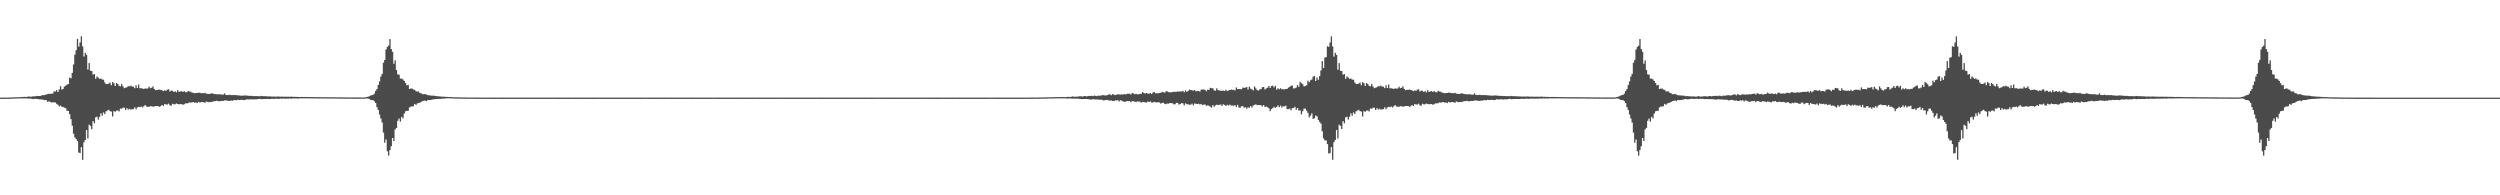 <?xml version="1.0" encoding="UTF-8"?>
<svg xmlns="http://www.w3.org/2000/svg" width="1920" height="150">
  <path d="M0 74.997h1v1.000H0zM1 74.991h1v1.000H1zM2 74.983h1v1.000H2zM3 74.974h1v1.000H3zM4 74.944h1v1.000H4zM5 74.940h1v1.000H5zM6 74.923h1v1.000H6zM7 74.861h1v1.000H7zM8 74.855h1v1.000H8zM9 74.841h1v1.000H9zM10 74.737h1v1.000H10zM11 74.712h1v1.000H11zM12 74.747h1v1.000H12zM13 74.588h1v1.000H13zM14 74.651h1v1.000H14zM15 74.631h1v1.000H15zM16 74.442h1v1.064H16zM17 74.505h1v1.095H17zM18 74.401h1v1.094H18zM19 74.375h1v1.206H19zM20 74.488h1v1.142H20zM21 74.137h1v1.489H21zM22 74.130h1v1.622H22zM23 74.284h1v1.436H23zM24 74.181h1v1.688H24zM25 73.955h1v2.254H25zM26 74.056h1v1.832H26zM27 73.866h1v2.041H27zM28 73.648h1v2.373H28zM29 73.803h1v2.404H29zM30 73.743h1v2.522H30zM31 73.598h1v2.813H31zM32 73.014h1v3.425H32zM33 73.159h1v3.508H33zM34 72.873h1v4.090H34zM35 72.648h1v4.158H35zM36 72.236h1v5.938H36zM37 72.028h1v5.775H37zM38 72.071h1v6.075H38zM39 71.830h1v6.965H39zM40 71.910h1v6.598H40zM41 70.265h1v8.389H41zM42 70.229h1v8.445H42zM43 69.223h1v10.487H43zM44 70.669h1v9.832H44zM45 68.715h1v13.034H45zM46 66.196h1v14.902H46zM47 68.779h1v13.179H47zM48 68.230h1v13.980H48zM49 66.445h1v16.229H49zM50 65.717h1v17.357H50zM51 64.921h1v20.116H51zM52 64.573h1v20.681H52zM53 59.653h1v28.027H53zM54 60.136h1v31.370H54zM55 55.980h1v40.598H55zM56 49.488h1v53.238H56zM57 41.971h1v63.594H57zM58 38.575h1v68.243H58zM59 29.909h1v78.439H59zM60 35.786h1v81.384H60zM61 32.629h1v84.907H61zM62 27.849h1v85.129H62zM63 35.651h1v87.070H63zM64 43.436h1v65.809H64zM65 40.615h1v66.930H65zM66 42.177h1v57.697H66zM67 53.425h1v52.922H67zM68 48.448h1v47.322H68zM69 54.282h1v42.375H69zM70 54.602h1v44.579H70zM71 57.292h1v35.741H71zM72 56.853h1v37.790H72zM73 60.491h1v29.689H73zM74 58.740h1v30.864H74zM75 59.661h1v32.179H75zM76 60.576h1v29.102H76zM77 60.268h1v26.784H77zM78 61.095h1v27.777H78zM79 61.170h1v25.223H79zM80 63.312h1v24.325H80zM81 64.541h1v20.969H81zM82 64.517h1v20.368H82zM83 64.209h1v20.120H83zM84 63.383h1v21.965H84zM85 65.420h1v20.310H85zM86 63.013h1v26.448H86zM87 63.992h1v21.365H87zM88 66.050h1v19.827H88zM89 63.732h1v21.267H89zM90 64.580h1v20.247H90zM91 65.863h1v19.716H91zM92 66.316h1v17.028H92zM93 64.506h1v18.981H93zM94 66.344h1v16.365H94zM95 67.739h1v14.993H95zM96 67.304h1v17.175H96zM97 67.000h1v16.064H97zM98 66.117h1v18.052H98zM99 66.364h1v17.172H99zM100 65.743h1v18.448H100zM101 66.433h1v17.499H101zM102 66.555h1v17.240H102zM103 67.729h1v14.684H103zM104 65.506h1v18.475H104zM105 67.579h1v14.957H105zM106 64.937h1v17.123H106zM107 67.798h1v14.482H107zM108 67.747h1v14.074H108zM109 68.025h1v14.490H109zM110 68.283h1v13.284H110zM111 67.875h1v12.788H111zM112 68.037h1v13.729H112zM113 67.958h1v14.105H113zM114 66.550h1v15.429H114zM115 67.725h1v13.862H115zM116 67.382h1v14.235H116zM117 66.312h1v15.655H117zM118 68.290h1v13.426H118zM119 69.252h1v12.143H119zM120 68.943h1v12.467H120zM121 69.008h1v12.465H121zM122 68.770h1v13.279H122zM123 69.141h1v12.340H123zM124 69.366h1v11.284H124zM125 70.014h1v11.371H125zM126 69.382h1v10.564H126zM127 69.730h1v10.497H127zM128 68.856h1v11.447H128zM129 68.581h1v11.019H129zM130 70.240h1v10.651H130zM131 69.586h1v11.611H131zM132 69.696h1v9.953H132zM133 70.657h1v9.443H133zM134 70.018h1v10.124H134zM135 70.928h1v8.554H135zM136 69.239h1v10.667H136zM137 70.594h1v9.530H137zM138 70.157h1v9.754H138zM139 70.017h1v9.941H139zM140 70.679h1v9.802H140zM141 69.921h1v10.145H141zM142 70.824h1v8.538H142zM143 70.846h1v8.586H143zM144 69.792h1v9.400H144zM145 70.326h1v8.323H145zM146 70.400h1v8.442H146zM147 71.129h1v7.453H147zM148 71.276h1v7.129H148zM149 71.639h1v7.161H149zM150 71.398h1v7.312H150zM151 71.428h1v7.742H151zM152 71.110h1v7.097H152zM153 71.235h1v7.554H153zM154 71.615h1v6.772H154zM155 71.400h1v7.044H155zM156 71.690h1v6.866H156zM157 71.264h1v7.627H157zM158 71.933h1v6.033H158zM159 72.015h1v6.257H159zM160 72.214h1v6.346H160zM161 71.985h1v6.285H161zM162 71.620h1v6.763H162zM163 71.842h1v6.153H163zM164 72.230h1v5.484H164zM165 72.313h1v5.364H165zM166 72.396h1v4.987H166zM167 72.420h1v5.274H167zM168 72.362h1v5.437H168zM169 72.509h1v5.118H169zM170 72.779h1v4.728H170zM171 72.626h1v4.914H171zM172 71.723h1v5.393H172zM173 72.973h1v4.184H173zM174 73.003h1v4.264H174zM175 73.011h1v4.397H175zM176 72.716h1v4.868H176zM177 73.046h1v4.105H177zM178 73.059h1v4.332H178zM179 72.946h1v4.003H179zM180 73.124h1v3.801H180zM181 73.016h1v3.994H181zM182 73.215h1v3.403H182zM183 73.322h1v3.550H183zM184 73.343h1v3.457H184zM185 73.520h1v3.151H185zM186 73.484h1v3.210H186zM187 73.309h1v3.654H187zM188 73.321h1v3.345H188zM189 73.390h1v2.902H189zM190 73.557h1v2.814H190zM191 73.577h1v2.808H191zM192 73.672h1v2.632H192zM193 73.558h1v2.675H193zM194 73.807h1v2.653H194zM195 73.812h1v2.449H195zM196 73.796h1v2.528H196zM197 73.892h1v2.366H197zM198 73.852h1v2.171H198zM199 73.972h1v1.905H199zM200 73.603h1v2.599H200zM201 73.805h1v2.328H201zM202 73.870h1v2.140H202zM203 73.862h1v2.190H203zM204 73.949h1v2.030H204zM205 74.024h1v1.976H205zM206 74.017h1v2.095H206zM207 74.054h1v1.972H207zM208 74.135h1v1.688H208zM209 74.166h1v1.734H209zM210 74.099h1v1.872H210zM211 74.292h1v1.535H211zM212 74.115h1v1.676H212zM213 74.079h1v1.792H213zM214 74.178h1v1.742H214zM215 74.269h1v1.467H215zM216 74.140h1v1.627H216zM217 74.315h1v1.381H217zM218 74.243h1v1.541H218zM219 74.272h1v1.505H219zM220 74.277h1v1.484H220zM221 74.263h1v1.510H221zM222 74.376h1v1.247H222zM223 74.146h1v1.611H223zM224 74.324h1v1.328H224zM225 74.403h1v1.177H225zM226 74.320h1v1.296H226zM227 74.408h1v1.204H227zM228 74.397h1v1.259H228zM229 74.497h1v1.131H229zM230 74.484h1v1.023H230zM231 74.439h1v1.077H231zM232 74.438h1v1.099H232zM233 74.471h1v1.006H233zM234 74.438h1v1.086H234zM235 74.500h1v1.036H235zM236 74.514h1v1.003H236zM237 74.568h1v1.000H237zM238 74.513h1v1.000H238zM239 74.599h1v1.000H239zM240 74.520h1v1.000H240zM241 74.610h1v1.000H241zM242 74.631h1v1.000H242zM243 74.603h1v1.000H243zM244 74.611h1v1.000H244zM245 74.671h1v1.000H245zM246 74.586h1v1.000H246zM247 74.669h1v1.000H247zM248 74.696h1v1.000H248zM249 74.642h1v1.000H249zM250 74.625h1v1.000H250zM251 74.710h1v1.000H251zM252 74.697h1v1.000H252zM253 74.732h1v1.000H253zM254 74.614h1v1.000H254zM255 74.724h1v1.000H255zM256 74.698h1v1.000H256zM257 74.719h1v1.000H257zM258 74.730h1v1.000H258zM259 74.750h1v1.000H259zM260 74.710h1v1.000H260zM261 74.756h1v1.000H261zM262 74.766h1v1.000H262zM263 74.782h1v1.000H263zM264 74.791h1v1.000H264zM265 74.811h1v1.000H265zM266 74.825h1v1.000H266zM267 74.833h1v1.000H267zM268 74.838h1v1.000H268zM269 74.840h1v1.000H269zM270 74.819h1v1.000H270zM271 74.872h1v1.000H271zM272 74.840h1v1.000H272zM273 74.861h1v1.000H273zM274 74.859h1v1.000H274zM275 74.873h1v1.000H275zM276 74.876h1v1.000H276zM277 74.842h1v1.000H277zM278 74.885h1v1.000H278zM279 74.850h1v1.000H279zM280 74.827h1v1.000H280zM281 74.503h1v1.000H281zM282 74.347h1v1.392H282zM283 73.982h1v1.966H283zM284 73.466h1v3.249H284zM285 73.077h1v3.786H285zM286 72.920h1v3.982H286zM287 71.886h1v5.843H287zM288 69.839h1v9.206H288zM289 68.394h1v13.903H289zM290 65.293h1v19.159H290zM291 62.535h1v25.402H291zM292 58.769h1v32.252H292zM293 56.767h1v37.327H293zM294 48.185h1v53.655H294zM295 46.036h1v63.585H295zM296 38.014h1v69.109H296zM297 36.048h1v80.153H297zM298 35.041h1v84.478H298zM299 29.989h1v85.272H299zM300 37.672h1v74.614H300zM301 39.757h1v66.237H301zM302 48.962h1v59.321H302zM303 46.333h1v53.109H303zM304 53.768h1v44.472H304zM305 57.068h1v35.689H305zM306 57.376h1v33.660H306zM307 60.358h1v33.026H307zM308 60.360h1v29.430H308zM309 61.030h1v29.904H309zM310 62.159h1v25.106H310zM311 63.831h1v21.648H311zM312 65.517h1v19.634H312zM313 65.180h1v19.914H313zM314 68.337h1v14.175H314zM315 68.008h1v13.861H315zM316 68.002h1v13.804H316zM317 68.686h1v12.842H317zM318 68.988h1v10.820H318zM319 70.089h1v10.475H319zM320 70.312h1v9.154H320zM321 70.232h1v8.917H321zM322 71.487h1v7.427H322zM323 71.644h1v6.580H323zM324 72.396h1v5.267H324zM325 72.367h1v5.034H325zM326 72.298h1v4.895H326zM327 72.664h1v5.014H327zM328 73.017h1v3.902H328zM329 73.269h1v3.581H329zM330 73.327h1v3.464H330zM331 73.420h1v3.228H331zM332 73.483h1v2.839H332zM333 73.474h1v2.805H333zM334 73.718h1v2.336H334zM335 73.894h1v2.155H335zM336 73.956h1v2.001H336zM337 74.043h1v1.906H337zM338 74.153h1v1.744H338zM339 74.250h1v1.515H339zM340 74.225h1v1.460H340zM341 74.299h1v1.408H341zM342 74.447h1v1.141H342zM343 74.387h1v1.078H343zM344 74.523h1v1.000H344zM345 74.505h1v1.030H345zM346 74.517h1v1.000H346zM347 74.645h1v1.000H347zM348 74.699h1v1.000H348zM349 74.709h1v1.000H349zM350 74.755h1v1.000H350zM351 74.716h1v1.000H351zM352 74.770h1v1.000H352zM353 74.779h1v1.000H353zM354 74.809h1v1.000H354zM355 74.840h1v1.000H355zM356 74.803h1v1.000H356zM357 74.846h1v1.000H357zM358 74.881h1v1.000H358zM359 74.883h1v1.000H359zM360 74.893h1v1.000H360zM361 74.898h1v1.000H361zM362 74.883h1v1.000H362zM363 74.904h1v1.000H363zM364 74.921h1v1.000H364zM365 74.931h1v1.000H365zM366 74.939h1v1.000H366zM367 74.932h1v1.000H367zM368 74.946h1v1.000H368zM369 74.949h1v1.000H369zM370 74.952h1v1.000H370zM371 74.954h1v1.000H371zM372 74.956h1v1.000H372zM373 74.953h1v1.000H373zM374 74.954h1v1.000H374zM375 74.953h1v1.000H375zM376 74.956h1v1.000H376zM377 74.960h1v1.000H377zM378 74.958h1v1.000H378zM379 74.959h1v1.000H379zM380 74.958h1v1.000H380zM381 74.954h1v1.000H381zM382 74.955h1v1.000H382zM383 74.959h1v1.000H383zM384 74.958h1v1.000H384zM385 74.961h1v1.000H385zM386 74.960h1v1.000H386zM387 74.957h1v1.000H387zM388 74.964h1v1.000H388zM389 74.961h1v1.000H389zM390 74.962h1v1.000H390zM391 74.956h1v1.000H391zM392 74.963h1v1.000H392zM393 74.957h1v1.000H393zM394 74.959h1v1.000H394zM395 74.962h1v1.000H395zM396 74.959h1v1.000H396zM397 74.958h1v1.000H397zM398 74.957h1v1.000H398zM399 74.959h1v1.000H399zM400 74.957h1v1.000H400zM401 74.951h1v1.000H401zM402 74.957h1v1.000H402zM403 74.959h1v1.000H403zM404 74.955h1v1.000H404zM405 74.959h1v1.000H405zM406 74.960h1v1.000H406zM407 74.954h1v1.000H407zM408 74.961h1v1.000H408zM409 74.960h1v1.000H409zM410 74.957h1v1.000H410zM411 74.960h1v1.000H411zM412 74.956h1v1.000H412zM413 74.959h1v1.000H413zM414 74.958h1v1.000H414zM415 74.959h1v1.000H415zM416 74.956h1v1.000H416zM417 74.960h1v1.000H417zM418 74.961h1v1.000H418zM419 74.958h1v1.000H419zM420 74.959h1v1.000H420zM421 74.952h1v1.000H421zM422 74.962h1v1.000H422zM423 74.957h1v1.000H423zM424 74.955h1v1.000H424zM425 74.958h1v1.000H425zM426 74.955h1v1.000H426zM427 74.961h1v1.000H427zM428 74.957h1v1.000H428zM429 74.959h1v1.000H429zM430 74.957h1v1.000H430zM431 74.960h1v1.000H431zM432 74.959h1v1.000H432zM433 74.958h1v1.000H433zM434 74.957h1v1.000H434zM435 74.959h1v1.000H435zM436 74.957h1v1.000H436zM437 74.962h1v1.000H437zM438 74.959h1v1.000H438zM439 74.954h1v1.000H439zM440 74.957h1v1.000H440zM441 74.961h1v1.000H441zM442 74.956h1v1.000H442zM443 74.963h1v1.000H443zM444 74.949h1v1.000H444zM445 74.956h1v1.000H445zM446 74.957h1v1.000H446zM447 74.958h1v1.000H447zM448 74.962h1v1.000H448zM449 74.956h1v1.000H449zM450 74.959h1v1.000H450zM451 74.962h1v1.000H451zM452 74.960h1v1.000H452zM453 74.957h1v1.000H453zM454 74.958h1v1.000H454zM455 74.960h1v1.000H455zM456 74.959h1v1.000H456zM457 74.959h1v1.000H457zM458 74.953h1v1.000H458zM459 74.955h1v1.000H459zM460 74.961h1v1.000H460zM461 74.957h1v1.000H461zM462 74.961h1v1.000H462zM463 74.958h1v1.000H463zM464 74.955h1v1.000H464zM465 74.960h1v1.000H465zM466 74.960h1v1.000H466zM467 74.959h1v1.000H467zM468 74.959h1v1.000H468zM469 74.959h1v1.000H469zM470 74.960h1v1.000H470zM471 74.960h1v1.000H471zM472 74.959h1v1.000H472zM473 74.958h1v1.000H473zM474 74.951h1v1.000H474zM475 74.958h1v1.000H475zM476 74.959h1v1.000H476zM477 74.961h1v1.000H477zM478 74.960h1v1.000H478zM479 74.959h1v1.000H479zM480 74.959h1v1.000H480zM481 74.962h1v1.000H481zM482 74.957h1v1.000H482zM483 74.962h1v1.000H483zM484 74.956h1v1.000H484zM485 74.959h1v1.000H485zM486 74.958h1v1.000H486zM487 74.956h1v1.000H487zM488 74.959h1v1.000H488zM489 74.960h1v1.000H489zM490 74.957h1v1.000H490zM491 74.962h1v1.000H491zM492 74.957h1v1.000H492zM493 74.961h1v1.000H493zM494 74.955h1v1.000H494zM495 74.954h1v1.000H495zM496 74.954h1v1.000H496zM497 74.959h1v1.000H497zM498 74.959h1v1.000H498zM499 74.957h1v1.000H499zM500 74.961h1v1.000H500zM501 74.956h1v1.000H501zM502 74.960h1v1.000H502zM503 74.955h1v1.000H503zM504 74.957h1v1.000H504zM505 74.959h1v1.000H505zM506 74.962h1v1.000H506zM507 74.955h1v1.000H507zM508 74.957h1v1.000H508zM509 74.962h1v1.000H509zM510 74.960h1v1.000H510zM511 74.959h1v1.000H511zM512 74.956h1v1.000H512zM513 74.949h1v1.000H513zM514 74.961h1v1.000H514zM515 74.958h1v1.000H515zM516 74.961h1v1.000H516zM517 74.958h1v1.000H517zM518 74.961h1v1.000H518zM519 74.956h1v1.000H519zM520 74.961h1v1.000H520zM521 74.958h1v1.000H521zM522 74.960h1v1.000H522zM523 74.960h1v1.000H523zM524 74.958h1v1.000H524zM525 74.961h1v1.000H525zM526 74.957h1v1.000H526zM527 74.957h1v1.000H527zM528 74.959h1v1.000H528zM529 74.955h1v1.000H529zM530 74.961h1v1.000H530zM531 74.960h1v1.000H531zM532 74.959h1v1.000H532zM533 74.953h1v1.000H533zM534 74.957h1v1.000H534zM535 74.951h1v1.000H535zM536 74.957h1v1.000H536zM537 74.963h1v1.000H537zM538 74.957h1v1.000H538zM539 74.958h1v1.000H539zM540 74.960h1v1.000H540zM541 74.957h1v1.000H541zM542 74.955h1v1.000H542zM543 74.957h1v1.000H543zM544 74.959h1v1.000H544zM545 74.958h1v1.000H545zM546 74.960h1v1.000H546zM547 74.953h1v1.000H547zM548 74.954h1v1.000H548zM549 74.954h1v1.000H549zM550 74.956h1v1.000H550zM551 74.957h1v1.000H551zM552 74.960h1v1.000H552zM553 74.957h1v1.000H553zM554 74.959h1v1.000H554zM555 74.958h1v1.000H555zM556 74.955h1v1.000H556zM557 74.963h1v1.000H557zM558 74.960h1v1.000H558zM559 74.960h1v1.000H559zM560 74.956h1v1.000H560zM561 74.962h1v1.000H561zM562 74.957h1v1.000H562zM563 74.960h1v1.000H563zM564 74.958h1v1.000H564zM565 74.957h1v1.000H565zM566 74.955h1v1.000H566zM567 74.960h1v1.000H567zM568 74.959h1v1.000H568zM569 74.956h1v1.000H569zM570 74.958h1v1.000H570zM571 74.961h1v1.000H571zM572 74.960h1v1.000H572zM573 74.960h1v1.000H573zM574 74.959h1v1.000H574zM575 74.956h1v1.000H575zM576 74.956h1v1.000H576zM577 74.960h1v1.000H577zM578 74.958h1v1.000H578zM579 74.960h1v1.000H579zM580 74.954h1v1.000H580zM581 74.954h1v1.000H581zM582 74.956h1v1.000H582zM583 74.957h1v1.000H583zM584 74.957h1v1.000H584zM585 74.958h1v1.000H585zM586 74.958h1v1.000H586zM587 74.962h1v1.000H587zM588 74.957h1v1.000H588zM589 74.960h1v1.000H589zM590 74.957h1v1.000H590zM591 74.958h1v1.000H591zM592 74.952h1v1.000H592zM593 74.961h1v1.000H593zM594 74.958h1v1.000H594zM595 74.958h1v1.000H595zM596 74.960h1v1.000H596zM597 74.955h1v1.000H597zM598 74.960h1v1.000H598zM599 74.955h1v1.000H599zM600 74.952h1v1.000H600zM601 74.958h1v1.000H601zM602 74.957h1v1.000H602zM603 74.961h1v1.000H603zM604 74.963h1v1.000H604zM605 74.964h1v1.000H605zM606 74.957h1v1.000H606zM607 74.959h1v1.000H607zM608 74.961h1v1.000H608zM609 74.959h1v1.000H609zM610 74.961h1v1.000H610zM611 74.960h1v1.000H611zM612 74.958h1v1.000H612zM613 74.958h1v1.000H613zM614 74.960h1v1.000H614zM615 74.957h1v1.000H615zM616 74.960h1v1.000H616zM617 74.960h1v1.000H617zM618 74.958h1v1.000H618zM619 74.960h1v1.000H619zM620 74.960h1v1.000H620zM621 74.963h1v1.000H621zM622 74.956h1v1.000H622zM623 74.962h1v1.000H623zM624 74.961h1v1.000H624zM625 74.957h1v1.000H625zM626 74.956h1v1.000H626zM627 74.955h1v1.000H627zM628 74.961h1v1.000H628zM629 74.959h1v1.000H629zM630 74.959h1v1.000H630zM631 74.959h1v1.000H631zM632 74.957h1v1.000H632zM633 74.961h1v1.000H633zM634 74.962h1v1.000H634zM635 74.957h1v1.000H635zM636 74.961h1v1.000H636zM637 74.956h1v1.000H637zM638 74.959h1v1.000H638zM639 74.960h1v1.000H639zM640 74.958h1v1.000H640zM641 74.959h1v1.000H641zM642 74.956h1v1.000H642zM643 74.958h1v1.000H643zM644 74.961h1v1.000H644zM645 74.959h1v1.000H645zM646 74.959h1v1.000H646zM647 74.963h1v1.000H647zM648 74.957h1v1.000H648zM649 74.963h1v1.000H649zM650 74.955h1v1.000H650zM651 74.958h1v1.000H651zM652 74.960h1v1.000H652zM653 74.959h1v1.000H653zM654 74.958h1v1.000H654zM655 74.960h1v1.000H655zM656 74.957h1v1.000H656zM657 74.954h1v1.000H657zM658 74.958h1v1.000H658zM659 74.958h1v1.000H659zM660 74.957h1v1.000H660zM661 74.962h1v1.000H661zM662 74.959h1v1.000H662zM663 74.958h1v1.000H663zM664 74.959h1v1.000H664zM665 74.961h1v1.000H665zM666 74.954h1v1.000H666zM667 74.962h1v1.000H667zM668 74.962h1v1.000H668zM669 74.961h1v1.000H669zM670 74.956h1v1.000H670zM671 74.959h1v1.000H671zM672 74.956h1v1.000H672zM673 74.954h1v1.000H673zM674 74.953h1v1.000H674zM675 74.956h1v1.000H675zM676 74.958h1v1.000H676zM677 74.961h1v1.000H677zM678 74.952h1v1.000H678zM679 74.956h1v1.000H679zM680 74.960h1v1.000H680zM681 74.959h1v1.000H681zM682 74.960h1v1.000H682zM683 74.960h1v1.000H683zM684 74.959h1v1.000H684zM685 74.961h1v1.000H685zM686 74.957h1v1.000H686zM687 74.955h1v1.000H687zM688 74.958h1v1.000H688zM689 74.958h1v1.000H689zM690 74.960h1v1.000H690zM691 74.961h1v1.000H691zM692 74.963h1v1.000H692zM693 74.960h1v1.000H693zM694 74.958h1v1.000H694zM695 74.958h1v1.000H695zM696 74.959h1v1.000H696zM697 74.957h1v1.000H697zM698 74.958h1v1.000H698zM699 74.958h1v1.000H699zM700 74.956h1v1.000H700zM701 74.960h1v1.000H701zM702 74.960h1v1.000H702zM703 74.956h1v1.000H703zM704 74.957h1v1.000H704zM705 74.961h1v1.000H705zM706 74.958h1v1.000H706zM707 74.959h1v1.000H707zM708 74.955h1v1.000H708zM709 74.961h1v1.000H709zM710 74.960h1v1.000H710zM711 74.953h1v1.000H711zM712 74.951h1v1.000H712zM713 74.957h1v1.000H713zM714 74.957h1v1.000H714zM715 74.955h1v1.000H715zM716 74.958h1v1.000H716zM717 74.960h1v1.000H717zM718 74.960h1v1.000H718zM719 74.957h1v1.000H719zM720 74.963h1v1.000H720zM721 74.958h1v1.000H721zM722 74.956h1v1.000H722zM723 74.956h1v1.000H723zM724 74.954h1v1.000H724zM725 74.959h1v1.000H725zM726 74.961h1v1.000H726zM727 74.960h1v1.000H727zM728 74.961h1v1.000H728zM729 74.956h1v1.000H729zM730 74.957h1v1.000H730zM731 74.963h1v1.000H731zM732 74.959h1v1.000H732zM733 74.954h1v1.000H733zM734 74.956h1v1.000H734zM735 74.959h1v1.000H735zM736 74.961h1v1.000H736zM737 74.960h1v1.000H737zM738 74.958h1v1.000H738zM739 74.957h1v1.000H739zM740 74.959h1v1.000H740zM741 74.961h1v1.000H741zM742 74.961h1v1.000H742zM743 74.960h1v1.000H743zM744 74.955h1v1.000H744zM745 74.962h1v1.000H745zM746 74.960h1v1.000H746zM747 74.957h1v1.000H747zM748 74.961h1v1.000H748zM749 74.959h1v1.000H749zM750 74.958h1v1.000H750zM751 74.959h1v1.000H751zM752 74.957h1v1.000H752zM753 74.960h1v1.000H753zM754 74.954h1v1.000H754zM755 74.958h1v1.000H755zM756 74.958h1v1.000H756zM757 74.957h1v1.000H757zM758 74.960h1v1.000H758zM759 74.955h1v1.000H759zM760 74.954h1v1.000H760zM761 74.954h1v1.000H761zM762 74.955h1v1.000H762zM763 74.957h1v1.000H763zM764 74.955h1v1.000H764zM765 74.957h1v1.000H765zM766 74.960h1v1.000H766zM767 74.960h1v1.000H767zM768 74.958h1v1.000H768zM769 74.958h1v1.000H769zM770 74.960h1v1.000H770zM771 74.956h1v1.000H771zM772 74.958h1v1.000H772zM773 74.960h1v1.000H773zM774 74.957h1v1.000H774zM775 74.954h1v1.000H775zM776 74.960h1v1.000H776zM777 74.959h1v1.000H777zM778 74.958h1v1.000H778zM779 74.957h1v1.000H779zM780 74.958h1v1.000H780zM781 74.959h1v1.000H781zM782 74.960h1v1.000H782zM783 74.958h1v1.000H783zM784 74.962h1v1.000H784zM785 74.959h1v1.000H785zM786 74.962h1v1.000H786zM787 74.946h1v1.000H787zM788 74.949h1v1.000H788zM789 74.936h1v1.000H789zM790 74.932h1v1.000H790zM791 74.929h1v1.000H791zM792 74.925h1v1.000H792zM793 74.906h1v1.000H793zM794 74.898h1v1.000H794zM795 74.883h1v1.000H795zM796 74.884h1v1.000H796zM797 74.864h1v1.000H797zM798 74.868h1v1.000H798zM799 74.837h1v1.000H799zM800 74.817h1v1.000H800zM801 74.748h1v1.000H801zM802 74.809h1v1.000H802zM803 74.766h1v1.000H803zM804 74.706h1v1.000H804zM805 74.695h1v1.000H805zM806 74.682h1v1.000H806zM807 74.699h1v1.000H807zM808 74.703h1v1.000H808zM809 74.650h1v1.000H809zM810 74.546h1v1.000H810zM811 74.589h1v1.000H811zM812 74.546h1v1.000H812zM813 74.504h1v1.030H813zM814 74.582h1v1.000H814zM815 74.437h1v1.101H815zM816 74.507h1v1.071H816zM817 74.530h1v1.000H817zM818 74.537h1v1.000H818zM819 74.471h1v1.330H819zM820 74.311h1v1.283H820zM821 74.429h1v1.193H821zM822 74.442h1v1.182H822zM823 74.031h1v1.753H823zM824 74.187h1v1.605H824zM825 74.326h1v1.393H825zM826 74.214h1v1.539H826zM827 74.251h1v1.470H827zM828 74.028h1v1.837H828zM829 73.954h1v1.996H829zM830 73.994h1v2.127H830zM831 74.187h1v1.913H831zM832 73.808h1v2.211H832zM833 73.742h1v2.311H833zM834 74.109h1v1.933H834zM835 73.789h1v2.360H835zM836 73.650h1v2.617H836zM837 73.724h1v2.733H837zM838 73.579h1v2.921H838zM839 73.816h1v2.308H839zM840 73.375h1v2.997H840zM841 73.622h1v2.756H841zM842 73.830h1v2.484H842zM843 73.369h1v3.164H843zM844 73.606h1v2.962H844zM845 73.332h1v3.246H845zM846 73.150h1v3.484H846zM847 73.079h1v4.079H847zM848 73.284h1v3.731H848zM849 73.317h1v3.421H849zM850 73.025h1v3.726H850zM851 72.524h1v4.569H851zM852 72.455h1v4.880H852zM853 73.104h1v4.016H853zM854 72.280h1v5.240H854zM855 72.640h1v4.983H855zM856 73.072h1v4.006H856zM857 72.680h1v4.602H857zM858 72.338h1v4.554H858zM859 72.563h1v5.388H859zM860 72.716h1v4.296H860zM861 72.444h1v4.931H861zM862 72.577h1v5.277H862zM863 72.228h1v5.998H863zM864 72.514h1v5.569H864zM865 72.046h1v5.530H865zM866 71.992h1v5.779H866zM867 71.916h1v5.643H867zM868 72.621h1v5.898H868zM869 71.440h1v6.287H869zM870 71.851h1v5.869H870zM871 72.359h1v5.749H871zM872 72.054h1v6.368H872zM873 72.437h1v5.381H873zM874 72.450h1v5.589H874zM875 72.084h1v5.983H875zM876 72.025h1v6.834H876zM877 70.717h1v7.506H877zM878 71.464h1v6.968H878zM879 71.821h1v6.773H879zM880 71.361h1v7.446H880zM881 71.847h1v6.129H881zM882 71.994h1v6.384H882zM883 71.491h1v6.345H883zM884 72.226h1v6.449H884zM885 71.047h1v7.688H885zM886 70.680h1v7.566H886zM887 71.673h1v6.924H887zM888 71.617h1v7.063H888zM889 71.629h1v6.815H889zM890 71.446h1v7.324H890zM891 71.295h1v8.269H891zM892 70.569h1v8.388H892zM893 70.829h1v8.188H893zM894 71.177h1v8.566H894zM895 70.111h1v9.928H895zM896 70.182h1v9.333H896zM897 70.747h1v8.865H897zM898 70.845h1v8.278H898zM899 70.938h1v8.255H899zM900 70.606h1v8.778H900zM901 70.510h1v9.623H901zM902 70.514h1v9.585H902zM903 70.517h1v8.477H903zM904 70.258h1v8.913H904zM905 70.312h1v10.068H905zM906 70.235h1v9.629H906zM907 70.268h1v8.891H907zM908 69.743h1v9.657H908zM909 70.920h1v10.031H909zM910 69.496h1v9.888H910zM911 70.568h1v9.510H911zM912 69.848h1v10.263H912zM913 68.817h1v11.625H913zM914 69.086h1v11.336H914zM915 69.361h1v10.233H915zM916 69.648h1v11.274H916zM917 69.160h1v10.299H917zM918 70.140h1v9.596H918zM919 69.846h1v10.094H919zM920 69.875h1v9.770H920zM921 70.304h1v9.926H921zM922 68.813h1v10.998H922zM923 68.787h1v11.912H923zM924 68.651h1v11.746H924zM925 69.062h1v11.158H925zM926 70.086h1v11.179H926zM927 68.864h1v12.117H927zM928 69.010h1v12.204H928zM929 67.451h1v14.505H929zM930 67.728h1v14.860H930zM931 67.825h1v12.883H931zM932 69.367h1v12.593H932zM933 69.750h1v11.193H933zM934 67.843h1v12.542H934zM935 69.139h1v11.613H935zM936 69.568h1v10.931H936zM937 69.599h1v10.658H937zM938 69.772h1v11.605H938zM939 69.551h1v10.530H939zM940 69.919h1v10.657H940zM941 68.888h1v12.527H941zM942 69.946h1v10.519H942zM943 69.498h1v11.593H943zM944 69.083h1v11.298H944zM945 68.748h1v12.285H945zM946 69.050h1v11.915H946zM947 68.899h1v12.428H947zM948 69.437h1v11.286H948zM949 67.174h1v14.998H949zM950 68.445h1v12.116H950zM951 68.362h1v14.205H951zM952 68.426h1v14.321H952zM953 68.532h1v13.080H953zM954 67.244h1v14.309H954zM955 67.487h1v15.325H955zM956 67.275h1v15.071H956zM957 66.889h1v16.622H957zM958 68.712h1v13.678H958zM959 66.562h1v16.243H959zM960 68.056h1v13.415H960zM961 68.629h1v13.952H961zM962 69.423h1v11.625H962zM963 66.357h1v14.181H963zM964 67.859h1v12.275H964zM965 69.121h1v11.666H965zM966 69.655h1v11.002H966zM967 68.606h1v12.031H967zM968 68.447h1v12.385H968zM969 66.990h1v14.754H969zM970 66.829h1v13.815H970zM971 68.721h1v13.455H971zM972 67.905h1v13.892H972zM973 67.362h1v15.031H973zM974 66.020h1v17.136H974zM975 67.541h1v17.836H975zM976 66.109h1v17.711H976zM977 65.817h1v17.238H977zM978 67.107h1v14.850H978zM979 65.897h1v16.960H979zM980 68.818h1v13.353H980zM981 67.766h1v13.155H981zM982 68.568h1v13.791H982zM983 67.776h1v13.304H983zM984 68.536h1v14.013H984zM985 68.491h1v13.115H985zM986 68.696h1v13.042H986zM987 68.281h1v12.847H987zM988 68.299h1v15.529H988zM989 67.274h1v16.597H989zM990 66.728h1v16.680H990zM991 65.918h1v18.743H991zM992 65.715h1v17.364H992zM993 67.930h1v15.015H993zM994 67.808h1v14.211H994zM995 67.208h1v17.110H995zM996 65.329h1v17.690H996zM997 66.739h1v18.141H997zM998 62.854h1v21.884H998zM999 63.877h1v23.997H999zM1000 64.693h1v20.780H1000zM1001 66.377h1v17.089H1001zM1002 66.071h1v17.318H1002zM1003 65.461h1v19.510H1003zM1004 61.967h1v24.738H1004zM1005 63.127h1v27.055H1005zM1006 61.588h1v27.237H1006zM1007 61.083h1v25.999H1007zM1008 58.856h1v32.430H1008zM1009 58.408h1v32.423H1009zM1010 62.152h1v26.588H1010zM1011 59.553h1v29.798H1011zM1012 61.295h1v30.765H1012zM1013 58.489h1v35.097H1013zM1014 54.142h1v40.850H1014zM1015 46.892h1v53.949H1015zM1016 52.231h1v54.104H1016zM1017 44.362h1v63.477H1017zM1018 43.831h1v64.009H1018zM1019 35.551h1v75.159H1019zM1020 36.000h1v81.898H1020zM1021 32.730h1v84.735H1021zM1022 27.935h1v85.035H1022zM1023 35.681h1v87.040H1023zM1024 43.490h1v65.715H1024zM1025 40.623h1v66.874H1025zM1026 42.178h1v57.685H1026zM1027 53.433h1v52.929H1027zM1028 48.496h1v47.316H1028zM1029 54.311h1v42.346H1029zM1030 54.604h1v44.564H1030zM1031 57.333h1v35.702H1031zM1032 56.843h1v37.825H1032zM1033 60.506h1v29.679H1033zM1034 58.693h1v30.888H1034zM1035 59.658h1v32.171H1035zM1036 60.596h1v29.076H1036zM1037 60.273h1v26.778H1037zM1038 61.134h1v27.726H1038zM1039 61.167h1v25.223H1039zM1040 63.311h1v24.313H1040zM1041 64.519h1v20.993H1041zM1042 64.504h1v20.403H1042zM1043 64.192h1v20.136H1043zM1044 63.397h1v21.929H1044zM1045 65.420h1v20.288H1045zM1046 63.003h1v26.466H1046zM1047 63.963h1v21.383H1047zM1048 66.066h1v19.803H1048zM1049 63.758h1v21.241H1049zM1050 64.576h1v20.278H1050zM1051 65.877h1v19.709H1051zM1052 66.320h1v17.041H1052zM1053 64.494h1v19.011H1053zM1054 66.338h1v16.399H1054zM1055 67.719h1v14.992H1055zM1056 67.313h1v17.147H1056zM1057 66.990h1v16.057H1057zM1058 66.111h1v18.061H1058zM1059 66.357h1v17.169H1059zM1060 65.764h1v18.409H1060zM1061 66.451h1v17.493H1061zM1062 66.555h1v17.258H1062zM1063 67.673h1v14.739H1063zM1064 65.505h1v18.481H1064zM1065 67.575h1v14.953H1065zM1066 64.938h1v17.116H1066zM1067 67.815h1v14.480H1067zM1068 67.778h1v14.023H1068zM1069 68.033h1v14.482H1069zM1070 68.269h1v13.298H1070zM1071 67.875h1v12.820H1071zM1072 68.053h1v13.732H1072zM1073 67.962h1v14.083H1073zM1074 66.540h1v15.454H1074zM1075 67.727h1v13.874H1075zM1076 67.356h1v14.255H1076zM1077 66.289h1v15.660H1077zM1078 68.291h1v13.435H1078zM1079 69.266h1v12.119H1079zM1080 68.947h1v12.462H1080zM1081 69.004h1v12.442H1081zM1082 68.777h1v13.280H1082zM1083 69.116h1v12.393H1083zM1084 69.350h1v11.307H1084zM1085 70.025h1v11.362H1085zM1086 69.381h1v10.576H1086zM1087 69.720h1v10.518H1087zM1088 68.865h1v11.445H1088zM1089 68.559h1v11.047H1089zM1090 70.257h1v10.615H1090zM1091 69.595h1v11.601H1091zM1092 69.707h1v9.955H1092zM1093 70.657h1v9.462H1093zM1094 69.999h1v10.147H1094zM1095 70.961h1v8.538H1095zM1096 69.288h1v10.609H1096zM1097 70.593h1v9.519H1097zM1098 70.158h1v9.789H1098zM1099 69.990h1v9.956H1099zM1100 70.676h1v9.793H1100zM1101 69.937h1v10.106H1101zM1102 70.794h1v8.538H1102zM1103 70.838h1v8.635H1103zM1104 69.745h1v9.463H1104zM1105 70.318h1v8.328H1105zM1106 70.380h1v8.455H1106zM1107 71.124h1v7.439H1107zM1108 71.273h1v7.113H1108zM1109 71.641h1v7.169H1109zM1110 71.400h1v7.286H1110zM1111 71.423h1v7.770H1111zM1112 71.103h1v7.109H1112zM1113 71.229h1v7.526H1113zM1114 71.589h1v6.802H1114zM1115 71.389h1v7.065H1115zM1116 71.683h1v6.867H1116zM1117 71.248h1v7.647H1117zM1118 71.937h1v6.044H1118zM1119 72.025h1v6.281H1119zM1120 72.192h1v6.353H1120zM1121 71.966h1v6.307H1121zM1122 71.633h1v6.764H1122zM1123 71.824h1v6.146H1123zM1124 72.223h1v5.464H1124zM1125 72.277h1v5.397H1125zM1126 72.373h1v5.033H1126zM1127 72.451h1v5.251H1127zM1128 72.365h1v5.453H1128zM1129 72.529h1v5.063H1129zM1130 72.781h1v4.741H1130zM1131 72.618h1v4.905H1131zM1132 71.695h1v5.436H1132zM1133 72.958h1v4.231H1133zM1134 73.017h1v4.254H1134zM1135 72.982h1v4.438H1135zM1136 72.731h1v4.862H1136zM1137 73.041h1v4.102H1137zM1138 73.065h1v4.324H1138zM1139 72.941h1v4.003H1139zM1140 73.116h1v3.786H1140zM1141 73.043h1v4.002H1141zM1142 73.207h1v3.440H1142zM1143 73.287h1v3.578H1143zM1144 73.383h1v3.396H1144zM1145 73.489h1v3.168H1145zM1146 73.470h1v3.209H1146zM1147 73.299h1v3.642H1147zM1148 73.317h1v3.356H1148zM1149 73.381h1v2.877H1149zM1150 73.505h1v2.890H1150zM1151 73.577h1v2.832H1151zM1152 73.685h1v2.616H1152zM1153 73.619h1v2.612H1153zM1154 73.781h1v2.691H1154zM1155 73.774h1v2.486H1155zM1156 73.790h1v2.553H1156zM1157 73.876h1v2.428H1157zM1158 73.838h1v2.187H1158zM1159 73.935h1v1.930H1159zM1160 73.616h1v2.585H1160zM1161 73.810h1v2.312H1161zM1162 73.871h1v2.137H1162zM1163 73.847h1v2.208H1163zM1164 73.971h1v2.009H1164zM1165 74.006h1v1.971H1165zM1166 74.009h1v2.087H1166zM1167 74.065h1v1.953H1167zM1168 74.143h1v1.667H1168zM1169 74.170h1v1.702H1169zM1170 74.086h1v1.883H1170zM1171 74.265h1v1.548H1171zM1172 74.092h1v1.691H1172zM1173 74.071h1v1.781H1173zM1174 74.165h1v1.774H1174zM1175 74.274h1v1.431H1175zM1176 74.161h1v1.587H1176zM1177 74.312h1v1.395H1177zM1178 74.253h1v1.502H1178zM1179 74.274h1v1.503H1179zM1180 74.243h1v1.543H1180zM1181 74.257h1v1.523H1181zM1182 74.365h1v1.253H1182zM1183 74.145h1v1.594H1183zM1184 74.301h1v1.350H1184zM1185 74.361h1v1.228H1185zM1186 74.297h1v1.355H1186zM1187 74.433h1v1.177H1187zM1188 74.393h1v1.245H1188zM1189 74.460h1v1.162H1189zM1190 74.478h1v1.028H1190zM1191 74.452h1v1.076H1191zM1192 74.452h1v1.113H1192zM1193 74.496h1v1.013H1193zM1194 74.448h1v1.072H1194zM1195 74.502h1v1.028H1195zM1196 74.488h1v1.039H1196zM1197 74.542h1v1.000H1197zM1198 74.510h1v1.000H1198zM1199 74.593h1v1.000H1199zM1200 74.550h1v1.000H1200zM1201 74.631h1v1.000H1201zM1202 74.610h1v1.000H1202zM1203 74.624h1v1.000H1203zM1204 74.597h1v1.000H1204zM1205 74.687h1v1.000H1205zM1206 74.604h1v1.000H1206zM1207 74.669h1v1.000H1207zM1208 74.684h1v1.000H1208zM1209 74.664h1v1.000H1209zM1210 74.605h1v1.000H1210zM1211 74.716h1v1.000H1211zM1212 74.668h1v1.000H1212zM1213 74.737h1v1.000H1213zM1214 74.605h1v1.000H1214zM1215 74.737h1v1.000H1215zM1216 74.694h1v1.000H1216zM1217 74.696h1v1.000H1217zM1218 74.711h1v1.000H1218zM1219 74.758h1v1.000H1219zM1220 74.736h1v1.000H1220zM1221 74.776h1v1.000H1221zM1222 74.744h1v1.000H1222zM1223 74.801h1v1.000H1223zM1224 74.807h1v1.000H1224zM1225 74.808h1v1.000H1225zM1226 74.799h1v1.000H1226zM1227 74.815h1v1.000H1227zM1228 74.813h1v1.000H1228zM1229 74.851h1v1.000H1229zM1230 74.830h1v1.000H1230zM1231 74.861h1v1.000H1231zM1232 74.839h1v1.000H1232zM1233 74.865h1v1.000H1233zM1234 74.854h1v1.000H1234zM1235 74.852h1v1.000H1235zM1236 74.874h1v1.000H1236zM1237 74.861h1v1.000H1237zM1238 74.886h1v1.000H1238zM1239 74.851h1v1.000H1239zM1240 74.831h1v1.000H1240zM1241 74.499h1v1.000H1241zM1242 74.327h1v1.408H1242zM1243 73.985h1v1.955H1243zM1244 73.495h1v3.234H1244zM1245 73.082h1v3.792H1245zM1246 72.902h1v4.007H1246zM1247 71.873h1v5.841H1247zM1248 69.853h1v9.195H1248zM1249 68.402h1v13.879H1249zM1250 65.309h1v19.108H1250zM1251 62.514h1v25.424H1251zM1252 58.782h1v32.231H1252zM1253 56.731h1v37.379H1253zM1254 48.196h1v53.647H1254zM1255 46.022h1v63.596H1255zM1256 38.020h1v69.083H1256zM1257 36.053h1v80.170H1257zM1258 35.073h1v84.458H1258zM1259 29.992h1v85.262H1259zM1260 37.659h1v74.632H1260zM1261 39.785h1v66.195H1261zM1262 48.960h1v59.353H1262zM1263 46.367h1v53.067H1263zM1264 53.769h1v44.445H1264zM1265 57.044h1v35.718H1265zM1266 57.357h1v33.655H1266zM1267 60.355h1v33.029H1267zM1268 60.381h1v29.366H1268zM1269 61.048h1v29.908H1269zM1270 62.196h1v25.053H1270zM1271 63.806h1v21.710H1271zM1272 65.560h1v19.600H1272zM1273 65.199h1v19.850H1273zM1274 68.354h1v14.125H1274zM1275 67.998h1v13.862H1275zM1276 68.066h1v13.760H1276zM1277 68.685h1v12.889H1277zM1278 68.954h1v10.862H1278zM1279 70.171h1v10.333H1279zM1280 70.242h1v9.241H1280zM1281 70.252h1v8.917H1281zM1282 71.397h1v7.429H1282zM1283 71.657h1v6.592H1283zM1284 72.326h1v5.329H1284zM1285 72.328h1v5.148H1285zM1286 72.116h1v5.000H1286zM1287 72.590h1v5.175H1287zM1288 73.108h1v3.695H1288zM1289 73.154h1v3.748H1289zM1290 73.326h1v3.503H1290zM1291 73.250h1v3.552H1291zM1292 73.537h1v2.955H1292zM1293 73.441h1v2.811H1293zM1294 73.954h1v2.058H1294zM1295 73.802h1v2.428H1295zM1296 73.895h1v2.394H1296zM1297 73.984h1v2.108H1297zM1298 73.973h1v1.941H1298zM1299 74.117h1v1.702H1299zM1300 73.962h1v1.963H1300zM1301 74.152h1v1.887H1301zM1302 74.236h1v1.550H1302zM1303 74.096h1v1.785H1303zM1304 73.785h1v2.179H1304zM1305 74.195h1v1.693H1305zM1306 74.143h1v1.791H1306zM1307 74.127h1v1.684H1307zM1308 73.937h1v2.053H1308zM1309 73.887h1v2.278H1309zM1310 74.027h1v2.004H1310zM1311 74.102h1v2.001H1311zM1312 73.805h1v2.325H1312zM1313 73.698h1v2.464H1313zM1314 74.059h1v2.081H1314zM1315 73.766h1v2.420H1315zM1316 73.638h1v2.685H1316zM1317 73.698h1v2.805H1317zM1318 73.561h1v2.908H1318zM1319 73.815h1v2.302H1319zM1320 73.414h1v2.915H1320zM1321 73.609h1v2.769H1321zM1322 73.864h1v2.464H1322zM1323 73.373h1v3.191H1323zM1324 73.573h1v3.014H1324zM1325 73.343h1v3.220H1325zM1326 73.188h1v3.461H1326zM1327 73.071h1v4.090H1327zM1328 73.301h1v3.672H1328zM1329 73.277h1v3.438H1329zM1330 72.993h1v3.772H1330zM1331 72.535h1v4.556H1331zM1332 72.506h1v4.836H1332zM1333 73.222h1v3.880H1333zM1334 72.328h1v5.190H1334zM1335 72.655h1v4.906H1335zM1336 73.114h1v3.918H1336zM1337 72.659h1v4.676H1337zM1338 72.380h1v4.513H1338zM1339 72.617h1v5.335H1339zM1340 72.721h1v4.313H1340zM1341 72.487h1v4.863H1341zM1342 72.591h1v5.214H1342zM1343 72.299h1v5.877H1343zM1344 72.565h1v5.519H1344zM1345 72.143h1v5.375H1345zM1346 72.067h1v5.650H1346zM1347 71.899h1v5.575H1347zM1348 72.621h1v5.847H1348zM1349 71.612h1v5.995H1349zM1350 71.899h1v5.698H1350zM1351 72.420h1v5.731H1351zM1352 72.066h1v6.326H1352zM1353 72.560h1v5.156H1353zM1354 72.569h1v5.326H1354zM1355 72.167h1v5.760H1355zM1356 72.146h1v6.351H1356zM1357 71.107h1v6.798H1357zM1358 71.786h1v6.290H1358zM1359 72.083h1v6.353H1359zM1360 71.712h1v6.881H1360zM1361 72.007h1v5.766H1361zM1362 72.255h1v5.694H1362zM1363 71.853h1v5.730H1363zM1364 72.379h1v5.900H1364zM1365 71.279h1v7.221H1365zM1366 71.145h1v6.813H1366zM1367 71.891h1v6.484H1367zM1368 71.835h1v6.533H1368zM1369 71.744h1v6.516H1369zM1370 71.903h1v6.509H1370zM1371 71.658h1v7.459H1371zM1372 71.100h1v7.382H1372zM1373 71.366h1v7.154H1373zM1374 71.609h1v7.665H1374zM1375 70.802h1v8.755H1375zM1376 70.811h1v8.074H1376zM1377 71.096h1v8.139H1377zM1378 71.104h1v7.656H1378zM1379 71.147h1v7.704H1379zM1380 70.793h1v8.339H1380zM1381 71.136h1v8.458H1381zM1382 70.862h1v8.943H1382zM1383 70.792h1v8.024H1383zM1384 70.568h1v8.251H1384zM1385 70.573h1v9.466H1385zM1386 70.515h1v8.865H1386zM1387 70.661h1v8.274H1387zM1388 70.038h1v9.058H1388zM1389 71.077h1v9.511H1389zM1390 69.851h1v9.214H1390zM1391 70.935h1v8.754H1391zM1392 70.206h1v9.717H1392zM1393 69.235h1v10.819H1393zM1394 69.257h1v11.069H1394zM1395 69.526h1v9.972H1395zM1396 69.691h1v11.177H1396zM1397 69.198h1v10.279H1397zM1398 70.155h1v9.552H1398zM1399 69.872h1v10.078H1399zM1400 69.884h1v9.781H1400zM1401 70.334h1v9.891H1401zM1402 68.797h1v11.005H1402zM1403 68.780h1v11.947H1403zM1404 68.616h1v11.783H1404zM1405 69.078h1v11.155H1405zM1406 70.077h1v11.163H1406zM1407 68.844h1v12.192H1407zM1408 69.004h1v12.204H1408zM1409 67.463h1v14.489H1409zM1410 67.721h1v14.878H1410zM1411 67.854h1v12.903H1411zM1412 69.363h1v12.574H1412zM1413 69.764h1v11.224H1413zM1414 67.864h1v12.545H1414zM1415 69.158h1v11.589H1415zM1416 69.539h1v10.952H1416zM1417 69.559h1v10.687H1417zM1418 69.774h1v11.618H1418zM1419 69.543h1v10.520H1419zM1420 69.941h1v10.644H1420zM1421 68.907h1v12.474H1421zM1422 69.937h1v10.515H1422zM1423 69.494h1v11.551H1423zM1424 69.049h1v11.326H1424zM1425 68.782h1v12.285H1425zM1426 69.076h1v11.885H1426zM1427 68.887h1v12.428H1427zM1428 69.446h1v11.286H1428zM1429 67.136h1v15.011H1429zM1430 68.439h1v12.094H1430zM1431 68.387h1v14.198H1431zM1432 68.421h1v14.339H1432zM1433 68.566h1v13.070H1433zM1434 67.298h1v14.274H1434zM1435 67.479h1v15.293H1435zM1436 67.271h1v15.087H1436zM1437 66.880h1v16.649H1437zM1438 68.687h1v13.701H1438zM1439 66.573h1v16.171H1439zM1440 68.010h1v13.507H1440zM1441 68.620h1v13.948H1441zM1442 69.391h1v11.636H1442zM1443 66.369h1v14.164H1443zM1444 67.846h1v12.314H1444zM1445 69.130h1v11.650H1445zM1446 69.614h1v11.057H1446zM1447 68.599h1v12.062H1447zM1448 68.443h1v12.412H1448zM1449 66.978h1v14.773H1449zM1450 66.819h1v13.803H1450zM1451 68.741h1v13.448H1451zM1452 67.944h1v13.858H1452zM1453 67.350h1v15.061H1453zM1454 66.050h1v17.091H1454zM1455 67.536h1v17.850H1455zM1456 66.097h1v17.677H1456zM1457 65.810h1v17.250H1457zM1458 67.112h1v14.884H1458zM1459 65.880h1v16.976H1459zM1460 68.825h1v13.329H1460zM1461 67.804h1v13.096H1461zM1462 68.569h1v13.768H1462zM1463 67.784h1v13.324H1463zM1464 68.555h1v13.994H1464zM1465 68.457h1v13.188H1465zM1466 68.664h1v13.073H1466zM1467 68.247h1v12.921H1467zM1468 68.261h1v15.531H1468zM1469 67.301h1v16.568H1469zM1470 66.732h1v16.668H1470zM1471 65.918h1v18.739H1471zM1472 65.698h1v17.396H1472zM1473 67.904h1v15.022H1473zM1474 67.811h1v14.258H1474zM1475 67.244h1v17.099H1475zM1476 65.297h1v17.697H1476zM1477 66.782h1v18.077H1477zM1478 62.867h1v21.843H1478zM1479 63.855h1v23.985H1479zM1480 64.697h1v20.800H1480zM1481 66.361h1v17.081H1481zM1482 66.091h1v17.292H1482zM1483 65.466h1v19.526H1483zM1484 61.950h1v24.738H1484zM1485 63.163h1v26.982H1485zM1486 61.556h1v27.254H1486zM1487 61.091h1v25.975H1487zM1488 58.864h1v32.405H1488zM1489 58.433h1v32.378H1489zM1490 62.142h1v26.569H1490zM1491 59.548h1v29.832H1491zM1492 61.325h1v30.771H1492zM1493 58.495h1v35.090H1493zM1494 54.140h1v40.830H1494zM1495 46.908h1v53.955H1495zM1496 52.233h1v54.106H1496zM1497 44.369h1v63.476H1497zM1498 43.860h1v63.947H1498zM1499 35.508h1v75.197H1499zM1500 35.981h1v81.917H1500zM1501 32.704h1v84.794H1501zM1502 27.959h1v85.038H1502zM1503 35.691h1v87.005H1503zM1504 43.479h1v65.696H1504zM1505 40.599h1v66.925H1505zM1506 42.191h1v57.693H1506zM1507 53.437h1v52.908H1507zM1508 48.496h1v47.316H1508zM1509 54.285h1v42.386H1509zM1510 54.593h1v44.564H1510zM1511 57.350h1v35.691H1511zM1512 56.861h1v37.801H1512zM1513 60.483h1v29.703H1513zM1514 58.705h1v30.910H1514zM1515 59.680h1v32.172H1515zM1516 60.577h1v29.065H1516zM1517 60.232h1v26.819H1517zM1518 61.121h1v27.770H1518zM1519 61.165h1v25.204H1519zM1520 63.335h1v24.329H1520zM1521 64.531h1v20.968H1521zM1522 64.518h1v20.372H1522zM1523 64.204h1v20.091H1523zM1524 63.384h1v21.946H1524zM1525 65.431h1v20.320H1525zM1526 63.000h1v26.480H1526zM1527 63.965h1v21.387H1527zM1528 66.070h1v19.813H1528zM1529 63.747h1v21.242H1529zM1530 64.561h1v20.267H1530zM1531 65.851h1v19.700H1531zM1532 66.329h1v17.008H1532zM1533 64.505h1v18.957H1533zM1534 66.335h1v16.369H1534zM1535 67.739h1v15.002H1535zM1536 67.324h1v17.143H1536zM1537 66.956h1v16.099H1537zM1538 66.126h1v18.031H1538zM1539 66.388h1v17.177H1539zM1540 65.774h1v18.407H1540zM1541 66.430h1v17.472H1541zM1542 66.548h1v17.257H1542zM1543 67.718h1v14.679H1543zM1544 65.501h1v18.492H1544zM1545 67.571h1v14.964H1545zM1546 64.923h1v17.101H1546zM1547 67.776h1v14.477H1547zM1548 67.745h1v14.095H1548zM1549 68.009h1v14.496H1549zM1550 68.257h1v13.355H1550zM1551 67.886h1v12.805H1551zM1552 68.036h1v13.723H1552zM1553 67.974h1v14.081H1553zM1554 66.546h1v15.458H1554zM1555 67.718h1v13.870H1555zM1556 67.394h1v14.219H1556zM1557 66.319h1v15.636H1557zM1558 68.266h1v13.457H1558zM1559 69.261h1v12.152H1559zM1560 68.938h1v12.451H1560zM1561 69.002h1v12.438H1561zM1562 68.779h1v13.305H1562zM1563 69.161h1v12.309H1563zM1564 69.345h1v11.314H1564zM1565 70.063h1v11.331H1565zM1566 69.384h1v10.589H1566zM1567 69.740h1v10.491H1567zM1568 68.877h1v11.420H1568zM1569 68.552h1v11.036H1569zM1570 70.282h1v10.585H1570zM1571 69.567h1v11.651H1571zM1572 69.673h1v9.982H1572zM1573 70.634h1v9.457H1573zM1574 69.999h1v10.164H1574zM1575 70.959h1v8.541H1575zM1576 69.255h1v10.632H1576zM1577 70.593h1v9.504H1577zM1578 70.167h1v9.749H1578zM1579 69.989h1v9.993H1579zM1580 70.688h1v9.807H1580zM1581 69.950h1v10.103H1581zM1582 70.818h1v8.510H1582zM1583 70.844h1v8.615H1583zM1584 69.758h1v9.469H1584zM1585 70.312h1v8.343H1585zM1586 70.402h1v8.421H1586zM1587 71.112h1v7.478H1587zM1588 71.279h1v7.117H1588zM1589 71.636h1v7.175H1589zM1590 71.408h1v7.308H1590zM1591 71.421h1v7.746H1591zM1592 71.112h1v7.105H1592zM1593 71.193h1v7.603H1593zM1594 71.586h1v6.802H1594zM1595 71.422h1v7.015H1595zM1596 71.676h1v6.915H1596zM1597 71.261h1v7.639H1597zM1598 71.932h1v6.019H1598zM1599 72.046h1v6.256H1599zM1600 72.195h1v6.394H1600zM1601 71.973h1v6.330H1601zM1602 71.622h1v6.769H1602zM1603 71.872h1v6.088H1603zM1604 72.218h1v5.491H1604zM1605 72.295h1v5.382H1605zM1606 72.353h1v5.060H1606zM1607 72.429h1v5.267H1607zM1608 72.338h1v5.468H1608zM1609 72.500h1v5.129H1609zM1610 72.767h1v4.724H1610zM1611 72.615h1v4.911H1611zM1612 71.711h1v5.427H1612zM1613 72.966h1v4.191H1613zM1614 73.041h1v4.225H1614zM1615 72.978h1v4.415H1615zM1616 72.728h1v4.838H1616zM1617 73.037h1v4.131H1617zM1618 73.090h1v4.310H1618zM1619 72.951h1v4.025H1619zM1620 73.139h1v3.773H1620zM1621 73.027h1v3.991H1621zM1622 73.205h1v3.433H1622zM1623 73.317h1v3.549H1623zM1624 73.350h1v3.450H1624zM1625 73.532h1v3.156H1625zM1626 73.463h1v3.246H1626zM1627 73.276h1v3.702H1627zM1628 73.327h1v3.331H1628zM1629 73.394h1v2.873H1629zM1630 73.532h1v2.835H1630zM1631 73.595h1v2.828H1631zM1632 73.683h1v2.597H1632zM1633 73.569h1v2.669H1633zM1634 73.796h1v2.666H1634zM1635 73.806h1v2.459H1635zM1636 73.795h1v2.516H1636zM1637 73.882h1v2.400H1637zM1638 73.858h1v2.169H1638zM1639 73.992h1v1.888H1639zM1640 73.637h1v2.568H1640zM1641 73.798h1v2.333H1641zM1642 73.913h1v2.082H1642zM1643 73.851h1v2.225H1643zM1644 73.947h1v2.013H1644zM1645 73.990h1v1.996H1645zM1646 73.991h1v2.087H1646zM1647 74.084h1v1.925H1647zM1648 74.132h1v1.700H1648zM1649 74.200h1v1.685H1649zM1650 74.107h1v1.871H1650zM1651 74.266h1v1.516H1651zM1652 74.139h1v1.658H1652zM1653 74.079h1v1.815H1653zM1654 74.171h1v1.761H1654zM1655 74.264h1v1.461H1655zM1656 74.183h1v1.584H1656zM1657 74.313h1v1.396H1657zM1658 74.277h1v1.494H1658zM1659 74.268h1v1.492H1659zM1660 74.242h1v1.551H1660zM1661 74.257h1v1.493H1661zM1662 74.391h1v1.248H1662zM1663 74.167h1v1.593H1663zM1664 74.332h1v1.321H1664zM1665 74.381h1v1.209H1665zM1666 74.313h1v1.323H1666zM1667 74.400h1v1.225H1667zM1668 74.385h1v1.240H1668zM1669 74.468h1v1.171H1669zM1670 74.492h1v1.027H1670zM1671 74.460h1v1.079H1671zM1672 74.451h1v1.124H1672zM1673 74.456h1v1.045H1673zM1674 74.467h1v1.053H1674zM1675 74.502h1v1.022H1675zM1676 74.509h1v1.030H1676zM1677 74.578h1v1.000H1677zM1678 74.530h1v1.000H1678zM1679 74.599h1v1.000H1679zM1680 74.529h1v1.000H1680zM1681 74.610h1v1.000H1681zM1682 74.608h1v1.000H1682zM1683 74.598h1v1.000H1683zM1684 74.604h1v1.000H1684zM1685 74.671h1v1.000H1685zM1686 74.566h1v1.000H1686zM1687 74.637h1v1.000H1687zM1688 74.696h1v1.000H1688zM1689 74.638h1v1.000H1689zM1690 74.644h1v1.000H1690zM1691 74.719h1v1.000H1691zM1692 74.658h1v1.000H1692zM1693 74.742h1v1.000H1693zM1694 74.610h1v1.000H1694zM1695 74.716h1v1.000H1695zM1696 74.675h1v1.000H1696zM1697 74.734h1v1.000H1697zM1698 74.736h1v1.000H1698zM1699 74.769h1v1.000H1699zM1700 74.729h1v1.000H1700zM1701 74.758h1v1.000H1701zM1702 74.758h1v1.000H1702zM1703 74.771h1v1.000H1703zM1704 74.783h1v1.000H1704zM1705 74.828h1v1.000H1705zM1706 74.789h1v1.000H1706zM1707 74.808h1v1.000H1707zM1708 74.828h1v1.000H1708zM1709 74.836h1v1.000H1709zM1710 74.800h1v1.000H1710zM1711 74.857h1v1.000H1711zM1712 74.827h1v1.000H1712zM1713 74.857h1v1.000H1713zM1714 74.860h1v1.000H1714zM1715 74.883h1v1.000H1715zM1716 74.872h1v1.000H1716zM1717 74.845h1v1.000H1717zM1718 74.874h1v1.000H1718zM1719 74.847h1v1.000H1719zM1720 74.823h1v1.000H1720zM1721 74.493h1v1.005H1721zM1722 74.355h1v1.396H1722zM1723 73.989h1v1.940H1723zM1724 73.489h1v3.222H1724zM1725 73.054h1v3.816H1725zM1726 72.914h1v3.990H1726zM1727 71.887h1v5.858H1727zM1728 69.826h1v9.217H1728zM1729 68.407h1v13.871H1729zM1730 65.317h1v19.166H1730zM1731 62.543h1v25.375H1731zM1732 58.769h1v32.264H1732zM1733 56.740h1v37.349H1733zM1734 48.221h1v53.639H1734zM1735 46.032h1v63.616H1735zM1736 38.007h1v69.098H1736zM1737 36.032h1v80.172H1737zM1738 35.076h1v84.434H1738zM1739 29.995h1v85.227H1739zM1740 37.677h1v74.590H1740zM1741 39.731h1v66.237H1741zM1742 48.969h1v59.312H1742zM1743 46.346h1v53.078H1743zM1744 53.768h1v44.473H1744zM1745 57.053h1v35.716H1745zM1746 57.364h1v33.635H1746zM1747 60.338h1v33.034H1747zM1748 60.365h1v29.420H1748zM1749 61.024h1v29.935H1749zM1750 62.151h1v25.111H1750zM1751 63.843h1v21.657H1751zM1752 65.529h1v19.604H1752zM1753 65.206h1v19.870H1753zM1754 68.331h1v14.177H1754zM1755 68.002h1v13.881H1755zM1756 67.991h1v13.795H1756zM1757 68.661h1v12.874H1757zM1758 68.989h1v10.810H1758zM1759 70.073h1v10.502H1759zM1760 70.305h1v9.138H1760zM1761 70.217h1v8.936H1761zM1762 71.451h1v7.449H1762zM1763 71.653h1v6.545H1763zM1764 72.396h1v5.293H1764zM1765 72.380h1v5.031H1765zM1766 72.282h1v4.936H1766zM1767 72.641h1v5.070H1767zM1768 73.020h1v3.904H1768zM1769 73.275h1v3.563H1769zM1770 73.310h1v3.467H1770zM1771 73.427h1v3.261H1771zM1772 73.476h1v2.846H1772zM1773 73.486h1v2.793H1773zM1774 73.722h1v2.317H1774zM1775 73.880h1v2.199H1775zM1776 73.982h1v1.963H1776zM1777 74.062h1v1.885H1777zM1778 74.144h1v1.729H1778zM1779 74.232h1v1.523H1779zM1780 74.230h1v1.457H1780zM1781 74.316h1v1.387H1781zM1782 74.424h1v1.161H1782zM1783 74.382h1v1.079H1783zM1784 74.555h1v1.000H1784zM1785 74.487h1v1.056H1785zM1786 74.561h1v1.000H1786zM1787 74.624h1v1.000H1787zM1788 74.700h1v1.000H1788zM1789 74.696h1v1.000H1789zM1790 74.742h1v1.000H1790zM1791 74.706h1v1.000H1791zM1792 74.776h1v1.000H1792zM1793 74.804h1v1.000H1793zM1794 74.811h1v1.000H1794zM1795 74.822h1v1.000H1795zM1796 74.802h1v1.000H1796zM1797 74.871h1v1.000H1797zM1798 74.889h1v1.000H1798zM1799 74.896h1v1.000H1799zM1800 74.883h1v1.000H1800zM1801 74.888h1v1.000H1801zM1802 74.897h1v1.000H1802zM1803 74.925h1v1.000H1803zM1804 74.941h1v1.000H1804zM1805 74.944h1v1.000H1805zM1806 74.947h1v1.000H1806zM1807 74.951h1v1.000H1807zM1808 74.960h1v1.000H1808zM1809 74.964h1v1.000H1809zM1810 74.963h1v1.000H1810zM1811 74.970h1v1.000H1811zM1812 74.972h1v1.000H1812zM1813 74.975h1v1.000H1813zM1814 74.974h1v1.000H1814zM1815 74.977h1v1.000H1815zM1816 74.978h1v1.000H1816zM1817 74.979h1v1.000H1817zM1818 74.979h1v1.000H1818zM1819 74.981h1v1.000H1819zM1820 74.981h1v1.000H1820zM1821 74.981h1v1.000H1821zM1822 74.984h1v1.000H1822zM1823 74.984h1v1.000H1823zM1824 74.980h1v1.000H1824zM1825 74.985h1v1.000H1825zM1826 74.986h1v1.000H1826zM1827 74.986h1v1.000H1827zM1828 74.987h1v1.000H1828zM1829 74.988h1v1.000H1829zM1830 74.988h1v1.000H1830zM1831 74.989h1v1.000H1831zM1832 74.988h1v1.000H1832zM1833 74.988h1v1.000H1833zM1834 74.989h1v1.000H1834zM1835 74.990h1v1.000H1835zM1836 74.989h1v1.000H1836zM1837 74.992h1v1.000H1837zM1838 74.991h1v1.000H1838zM1839 74.991h1v1.000H1839zM1840 74.993h1v1.000H1840zM1841 74.992h1v1.000H1841zM1842 74.993h1v1.000H1842zM1843 74.992h1v1.000H1843zM1844 74.994h1v1.000H1844zM1845 74.993h1v1.000H1845zM1846 74.993h1v1.000H1846zM1847 74.994h1v1.000H1847zM1848 74.994h1v1.000H1848zM1849 74.994h1v1.000H1849zM1850 74.994h1v1.000H1850zM1851 74.995h1v1.000H1851zM1852 74.995h1v1.000H1852zM1853 74.995h1v1.000H1853zM1854 74.995h1v1.000H1854zM1855 74.996h1v1.000H1855zM1856 74.996h1v1.000H1856zM1857 74.996h1v1.000H1857zM1858 74.997h1v1.000H1858zM1859 74.997h1v1.000H1859zM1860 74.997h1v1.000H1860zM1861 74.997h1v1.000H1861zM1862 74.997h1v1.000H1862zM1863 74.998h1v1.000H1863zM1864 74.998h1v1.000H1864zM1865 74.998h1v1.000H1865zM1866 74.998h1v1.000H1866zM1867 74.998h1v1.000H1867zM1868 74.998h1v1.000H1868zM1869 74.999h1v1.000H1869zM1870 74.999h1v1.000H1870zM1871 74.999h1v1.000H1871zM1872 74.999h1v1.000H1872zM1873 74.999h1v1.000H1873zM1874 74.999h1v1.000H1874zM1875 74.999h1v1.000H1875zM1876 74.999h1v1.000H1876zM1877 74.999h1v1.000H1877zM1878 74.999h1v1.000H1878zM1879 75.000h1v1.000H1879zM1880 75.000h1v1.000H1880zM1881 75.000h1v1.000H1881zM1882 75.000h1v1.000H1882zM1883 75.000h1v1.000H1883zM1884 75.000h1v1.000H1884zM1885 75.000h1v1.000H1885zM1886 75.000h1v1.000H1886zM1887 75.000h1v1.000H1887zM1888 75.000h1v1.000H1888zM1889 75.000h1v1.000H1889zM1890 75.000h1v1.000H1890zM1891 75.000h1v1.000H1891zM1892 75.000h1v1.000H1892zM1893 75.000h1v1.000H1893zM1894 75.000h1v1.000H1894zM1895 75.000h1v1.000H1895zM1896 75.000h1v1.000H1896zM1897 75.000h1v1.000H1897zM1898 75.000h1v1.000H1898zM1899 75.000h1v1.000H1899zM1900 75.000h1v1.000H1900zM1901 75.000h1v1.000H1901zM1902 75.000h1v1.000H1902zM1903 75.000h1v1.000H1903zM1904 75.000h1v1.000H1904zM1905 75.000h1v1.000H1905zM1906 75.000h1v1.000H1906zM1907 75.000h1v1.000H1907zM1908 75.000h1v1.000H1908zM1909 75.000h1v1.000H1909zM1910 75.000h1v1.000H1910zM1911 75.000h1v1.000H1911zM1912 75.000h1v1.000H1912zM1913 75.000h1v1.000H1913zM1914 75.000h1v1.000H1914zM1915 75.000h1v1.000H1915zM1916 75.000h1v1.000H1916zM1917 75.000h1v1.000H1917zM1918 75.000h1v1.000H1918zM1919 75.000h1v1.000H1919z" fill="#4a4a4a"></path>
</svg>
